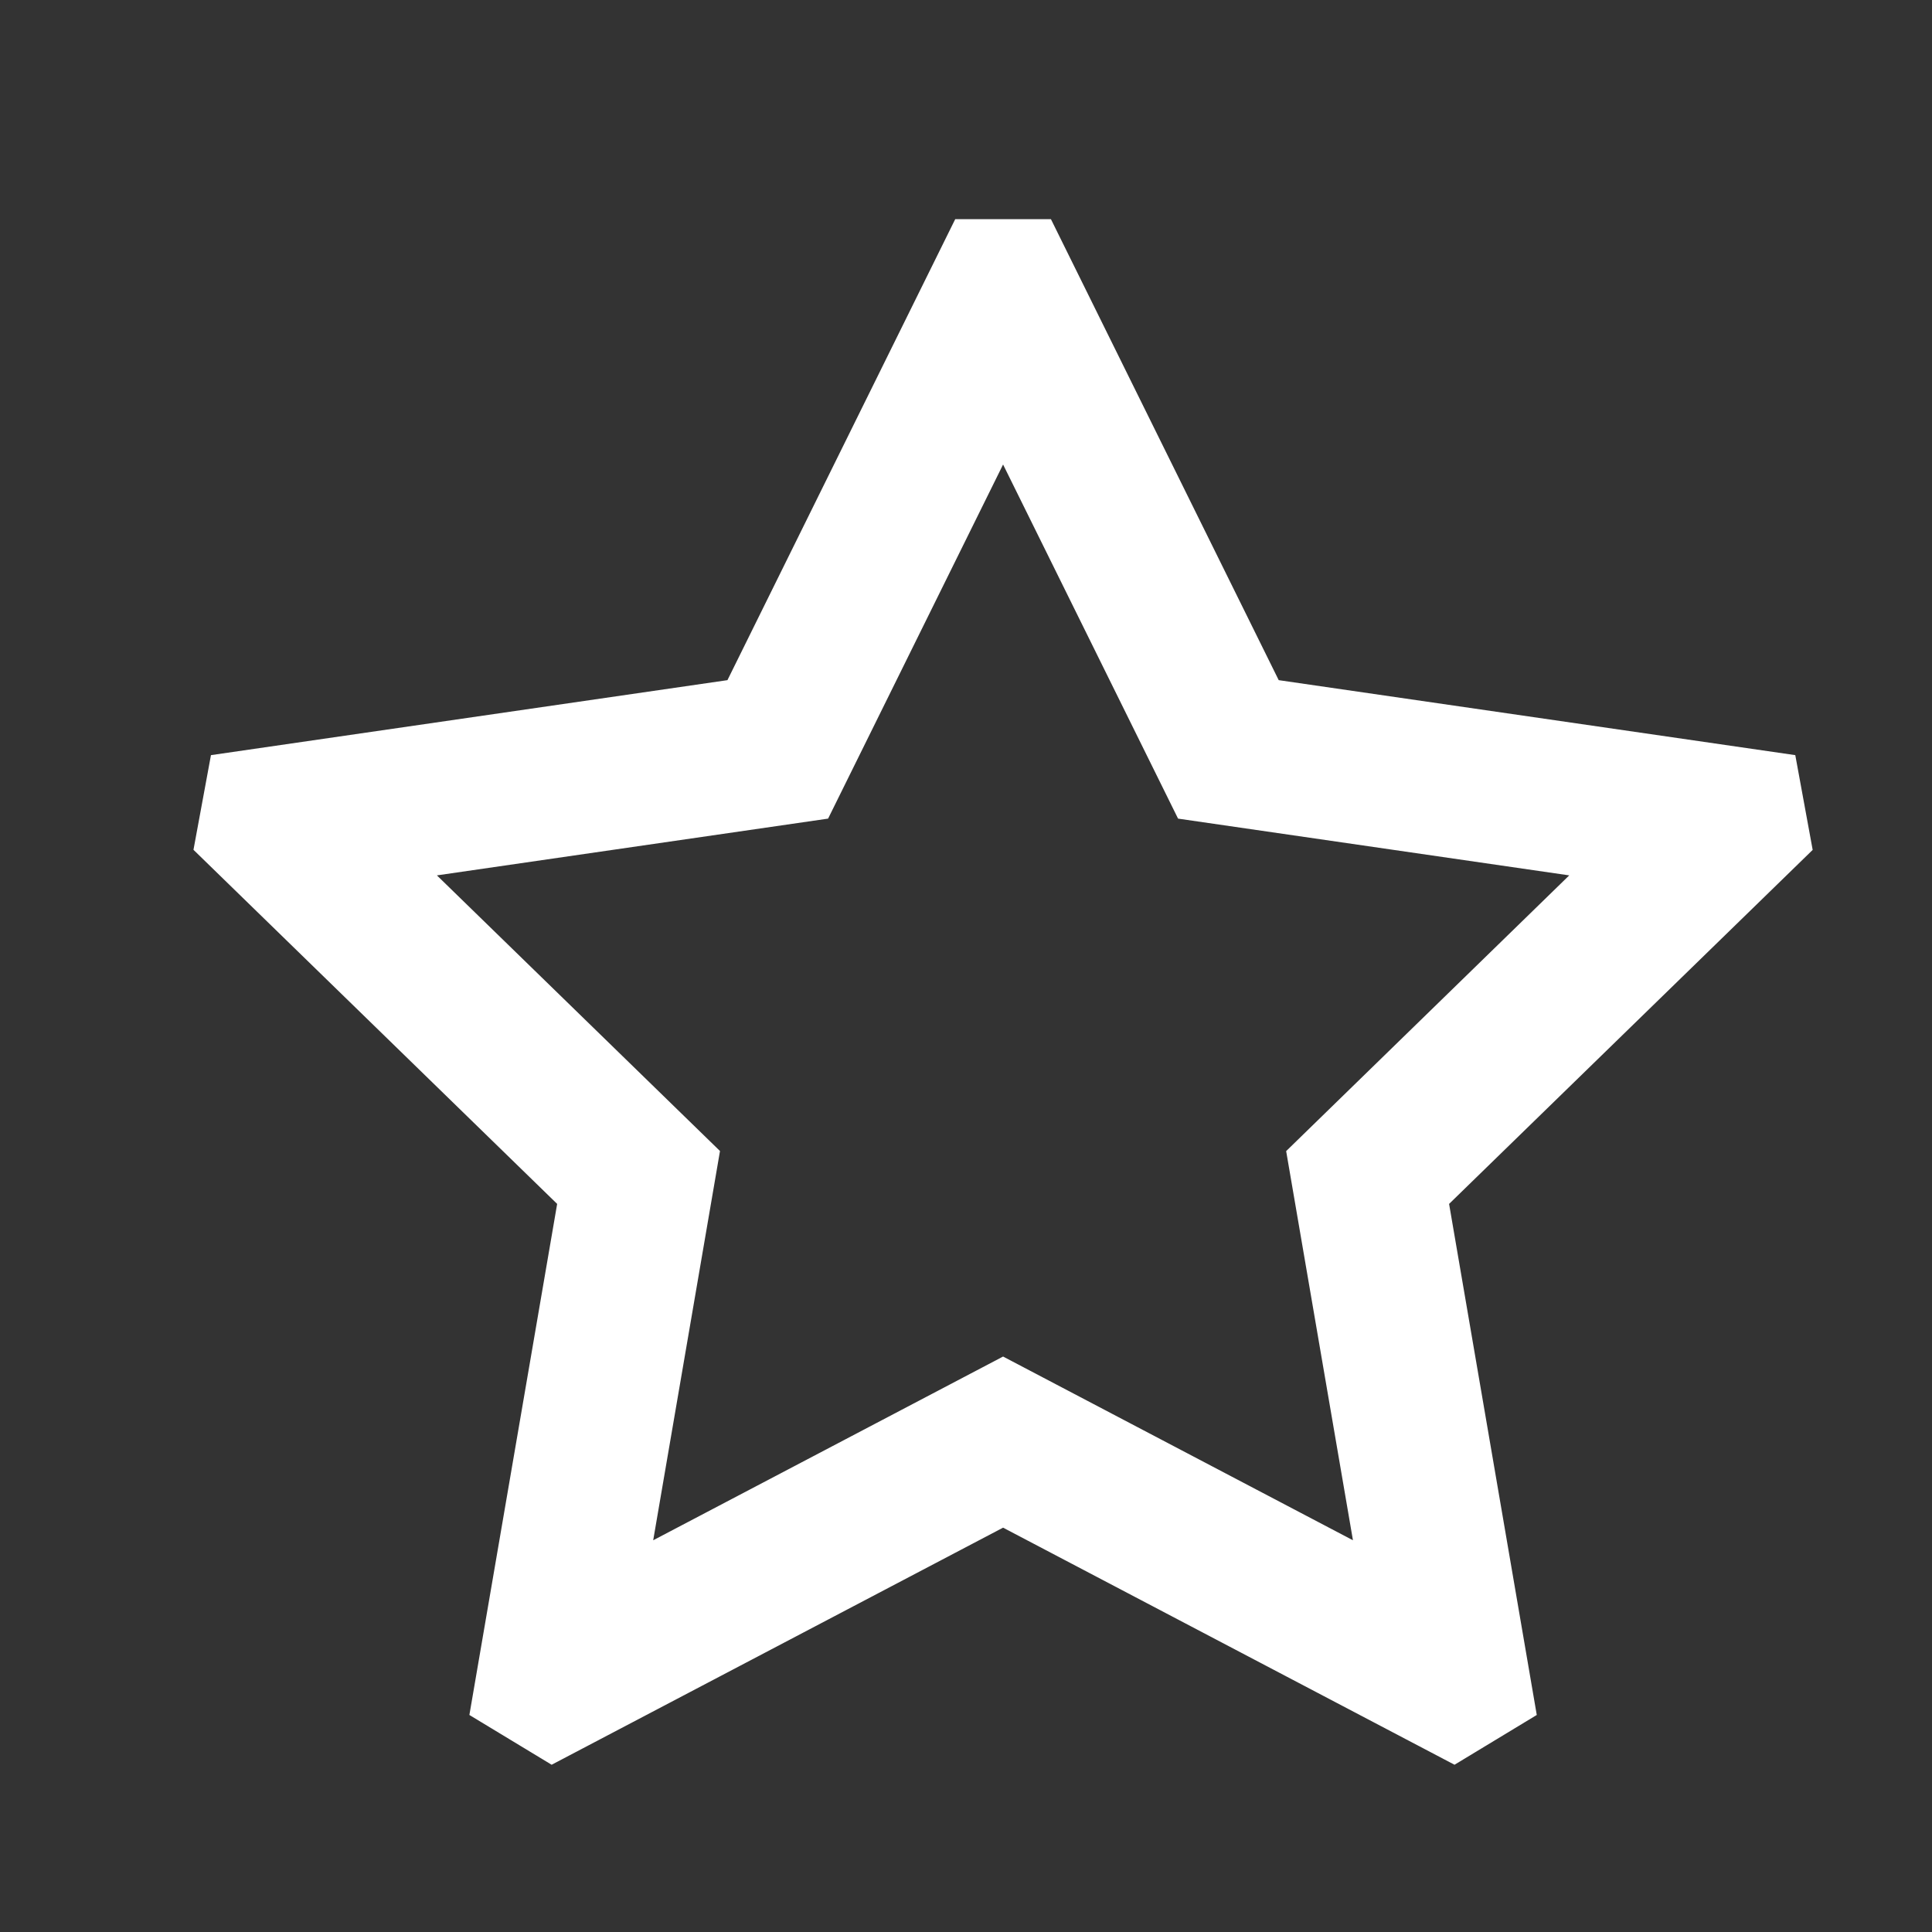 <svg width="21" height="21" viewBox="0 0 21 21" fill="none" xmlns="http://www.w3.org/2000/svg">
<rect x="0" y="0" width="21" height="21" fill="#333333" stroke="none"/>
<g id="icon / unico">
<path id="Vector" d="M19.703 9.238L19.514 8.208L13.899 7.393L11.423 2.382H10.383L7.907 7.393L2.293 8.208L2.103 9.237L6.056 13.086L5.102 18.641L5.996 19.182L10.903 16.605L15.81 19.182L16.704 18.641L15.751 13.086L19.703 9.238ZM10.903 14.745L7.1 16.742L7.826 12.511L4.749 9.515L9.001 8.898L10.903 5.049L12.805 8.898L17.057 9.515L13.98 12.512L14.706 16.742L10.903 14.745Z" fill="white"/>
</g>
</svg>
